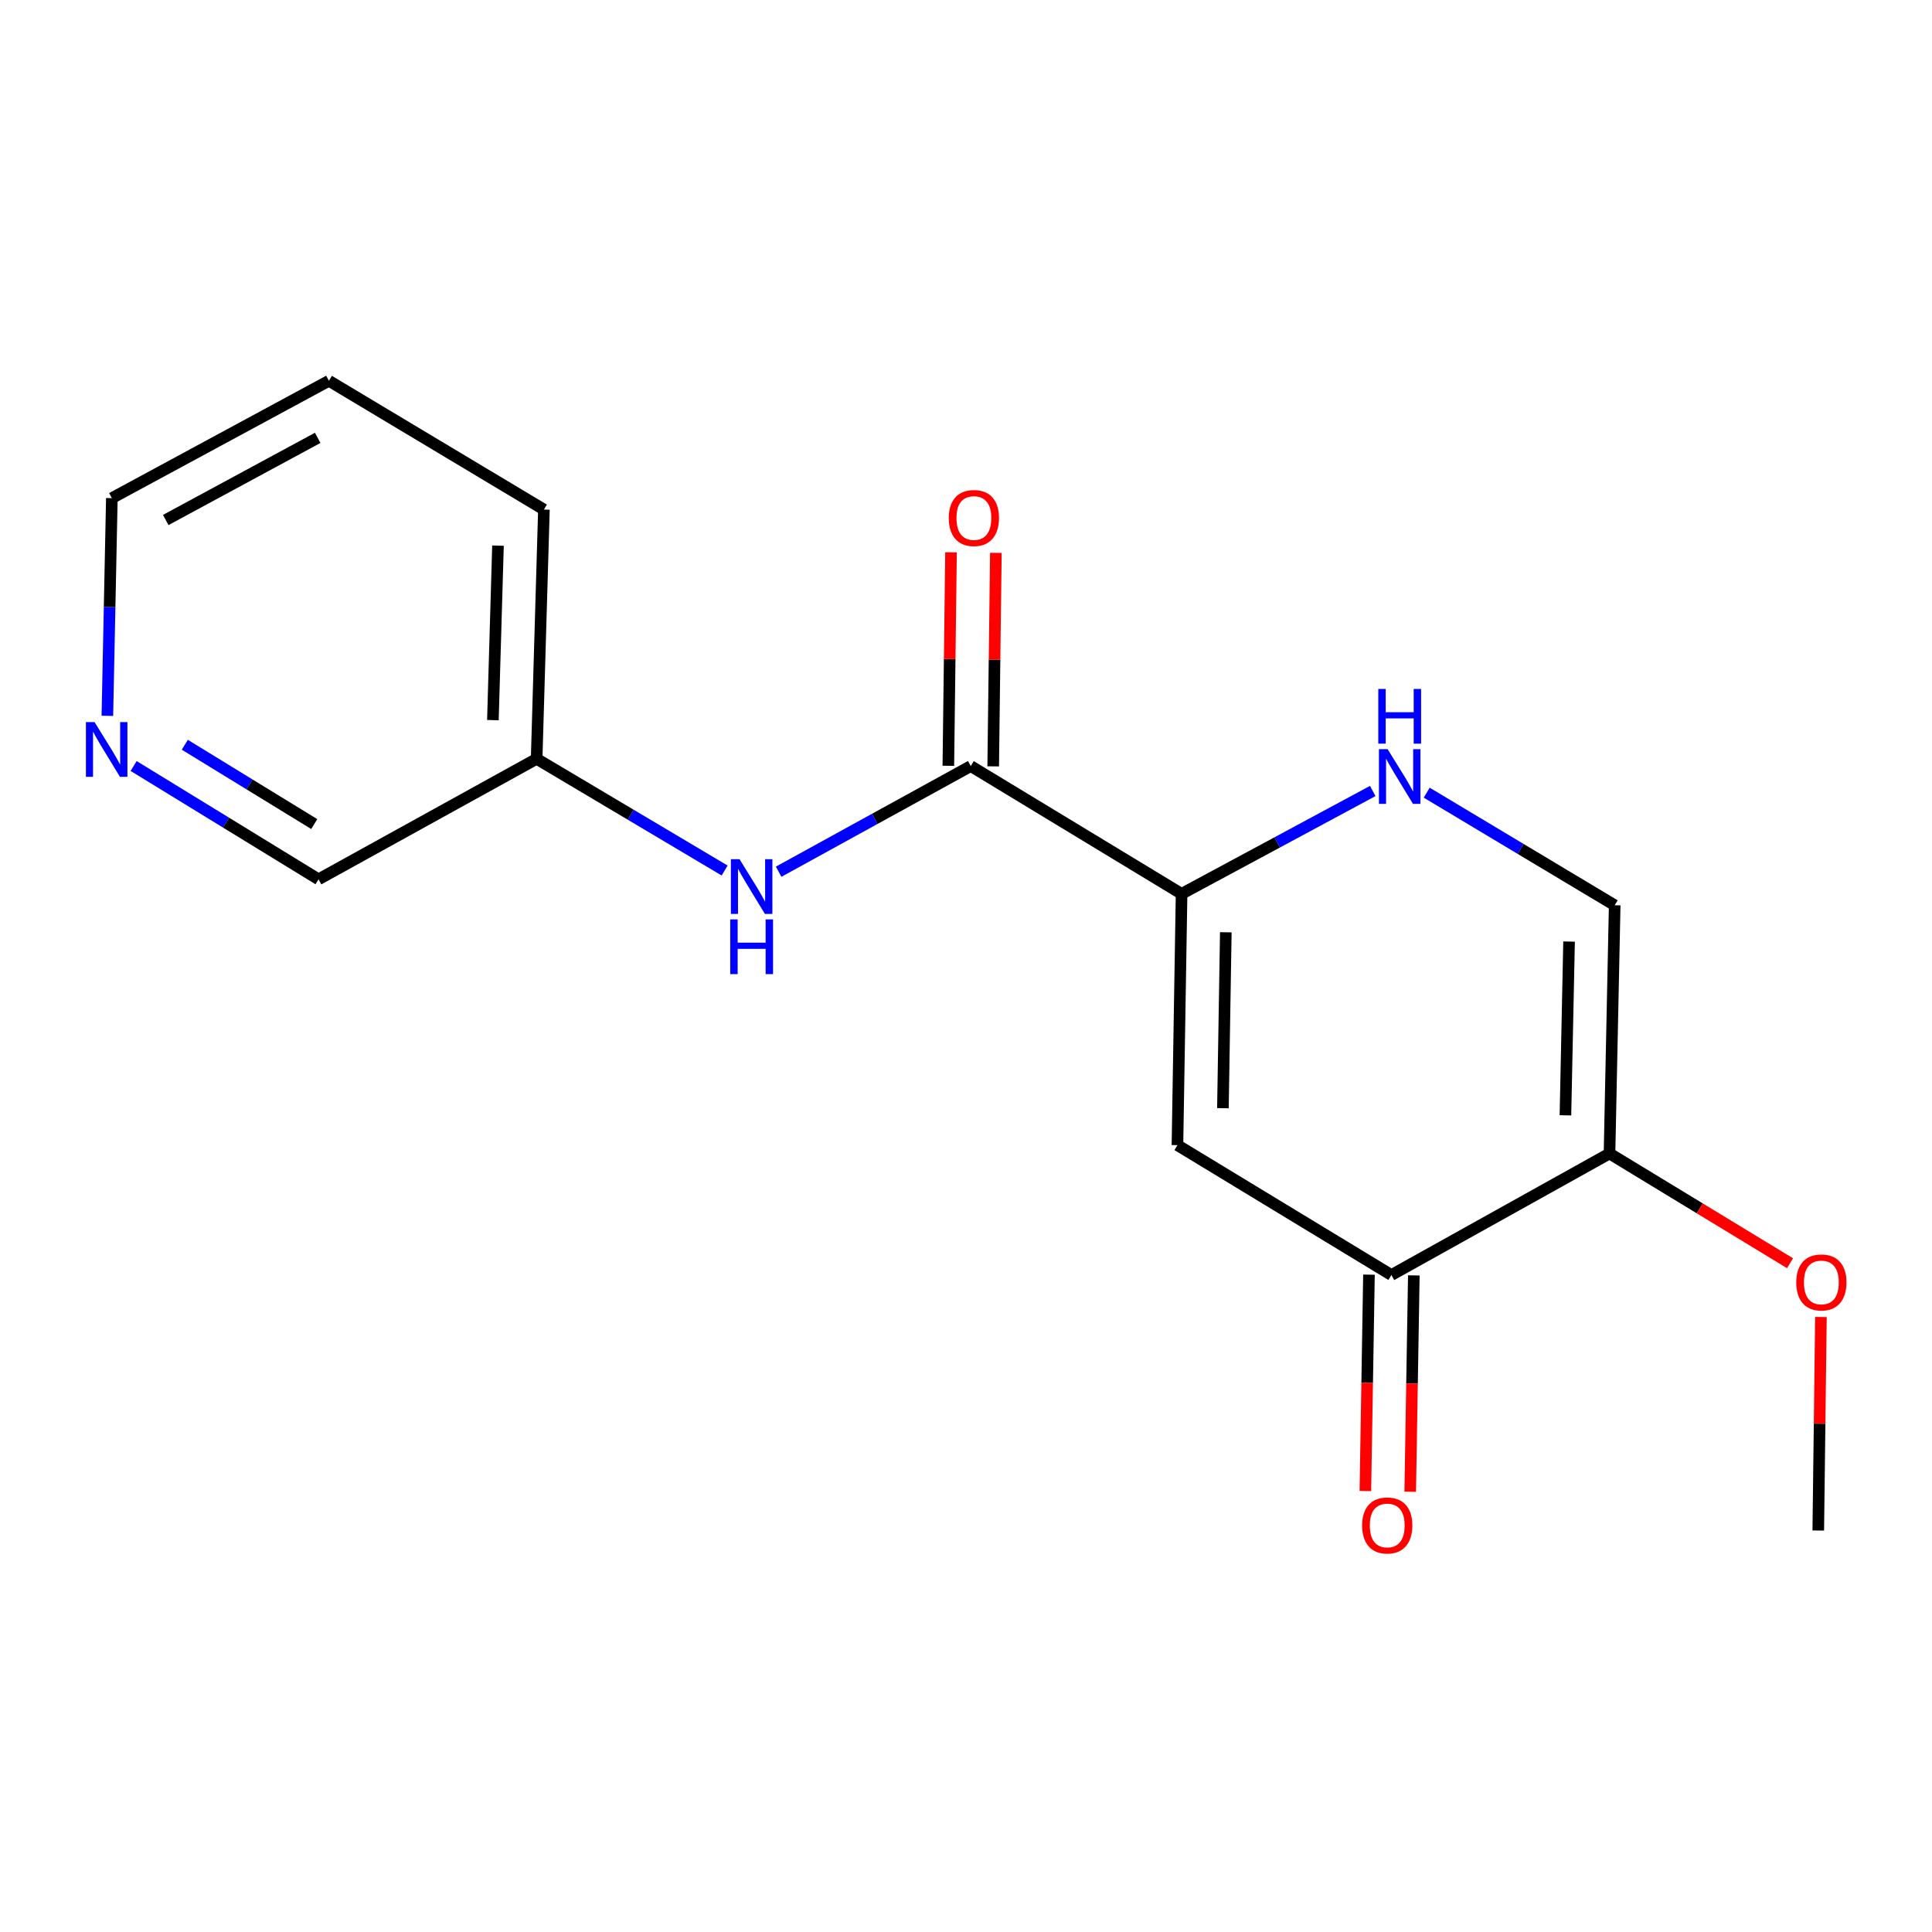 <?xml version='1.0' encoding='iso-8859-1'?>
<svg version='1.1' baseProfile='full'
              xmlns='http://www.w3.org/2000/svg'
                      xmlns:rdkit='http://www.rdkit.org/xml'
                      xmlns:xlink='http://www.w3.org/1999/xlink'
                  xml:space='preserve'
width='1000px' height='1000px' viewBox='0 0 1000 1000'>
<!-- END OF HEADER -->
<rect style='opacity:1.0;fill:#FFFFFF;stroke:none' width='1000' height='1000' x='0' y='0'> </rect>
<path class='bond-0' d='M 611.584,462.652 L 609.443,592.729' style='fill:none;fill-rule:evenodd;stroke:#000000;stroke-width:6px;stroke-linecap:butt;stroke-linejoin:miter;stroke-opacity:1' />
<path class='bond-0' d='M 634.478,482.546 L 632.979,573.599' style='fill:none;fill-rule:evenodd;stroke:#000000;stroke-width:6px;stroke-linecap:butt;stroke-linejoin:miter;stroke-opacity:1' />
<path class='bond-1' d='M 611.584,462.652 L 502.469,396.518' style='fill:none;fill-rule:evenodd;stroke:#000000;stroke-width:6px;stroke-linecap:butt;stroke-linejoin:miter;stroke-opacity:1' />
<path class='bond-2' d='M 611.584,462.652 L 661.059,436.033' style='fill:none;fill-rule:evenodd;stroke:#000000;stroke-width:6px;stroke-linecap:butt;stroke-linejoin:miter;stroke-opacity:1' />
<path class='bond-2' d='M 661.059,436.033 L 710.533,409.413' style='fill:none;fill-rule:evenodd;stroke:#0000FF;stroke-width:6px;stroke-linecap:butt;stroke-linejoin:miter;stroke-opacity:1' />
<path class='bond-3' d='M 609.443,592.729 L 720.183,659.947' style='fill:none;fill-rule:evenodd;stroke:#000000;stroke-width:6px;stroke-linecap:butt;stroke-linejoin:miter;stroke-opacity:1' />
<path class='bond-6' d='M 502.469,396.518 L 452.745,423.859' style='fill:none;fill-rule:evenodd;stroke:#000000;stroke-width:6px;stroke-linecap:butt;stroke-linejoin:miter;stroke-opacity:1' />
<path class='bond-6' d='M 452.745,423.859 L 403.022,451.201' style='fill:none;fill-rule:evenodd;stroke:#0000FF;stroke-width:6px;stroke-linecap:butt;stroke-linejoin:miter;stroke-opacity:1' />
<path class='bond-7' d='M 514.077,396.664 L 514.771,341.411' style='fill:none;fill-rule:evenodd;stroke:#000000;stroke-width:6px;stroke-linecap:butt;stroke-linejoin:miter;stroke-opacity:1' />
<path class='bond-7' d='M 514.771,341.411 L 515.464,286.159' style='fill:none;fill-rule:evenodd;stroke:#FF0000;stroke-width:6px;stroke-linecap:butt;stroke-linejoin:miter;stroke-opacity:1' />
<path class='bond-7' d='M 490.861,396.372 L 491.554,341.12' style='fill:none;fill-rule:evenodd;stroke:#000000;stroke-width:6px;stroke-linecap:butt;stroke-linejoin:miter;stroke-opacity:1' />
<path class='bond-7' d='M 491.554,341.12 L 492.247,285.868' style='fill:none;fill-rule:evenodd;stroke:#FF0000;stroke-width:6px;stroke-linecap:butt;stroke-linejoin:miter;stroke-opacity:1' />
<path class='bond-5' d='M 738.461,410.285 L 787.111,439.422' style='fill:none;fill-rule:evenodd;stroke:#0000FF;stroke-width:6px;stroke-linecap:butt;stroke-linejoin:miter;stroke-opacity:1' />
<path class='bond-5' d='M 787.111,439.422 L 835.76,468.56' style='fill:none;fill-rule:evenodd;stroke:#000000;stroke-width:6px;stroke-linecap:butt;stroke-linejoin:miter;stroke-opacity:1' />
<path class='bond-8' d='M 708.575,659.754 L 707.644,715.748' style='fill:none;fill-rule:evenodd;stroke:#000000;stroke-width:6px;stroke-linecap:butt;stroke-linejoin:miter;stroke-opacity:1' />
<path class='bond-8' d='M 707.644,715.748 L 706.713,771.742' style='fill:none;fill-rule:evenodd;stroke:#FF0000;stroke-width:6px;stroke-linecap:butt;stroke-linejoin:miter;stroke-opacity:1' />
<path class='bond-8' d='M 731.791,660.14 L 730.859,716.134' style='fill:none;fill-rule:evenodd;stroke:#000000;stroke-width:6px;stroke-linecap:butt;stroke-linejoin:miter;stroke-opacity:1' />
<path class='bond-8' d='M 730.859,716.134 L 729.928,772.128' style='fill:none;fill-rule:evenodd;stroke:#FF0000;stroke-width:6px;stroke-linecap:butt;stroke-linejoin:miter;stroke-opacity:1' />
<path class='bond-17' d='M 720.183,659.947 L 833.077,597.05' style='fill:none;fill-rule:evenodd;stroke:#000000;stroke-width:6px;stroke-linecap:butt;stroke-linejoin:miter;stroke-opacity:1' />
<path class='bond-4' d='M 833.077,597.05 L 835.76,468.56' style='fill:none;fill-rule:evenodd;stroke:#000000;stroke-width:6px;stroke-linecap:butt;stroke-linejoin:miter;stroke-opacity:1' />
<path class='bond-4' d='M 810.266,577.292 L 812.144,487.349' style='fill:none;fill-rule:evenodd;stroke:#000000;stroke-width:6px;stroke-linecap:butt;stroke-linejoin:miter;stroke-opacity:1' />
<path class='bond-10' d='M 833.077,597.05 L 879.801,625.449' style='fill:none;fill-rule:evenodd;stroke:#000000;stroke-width:6px;stroke-linecap:butt;stroke-linejoin:miter;stroke-opacity:1' />
<path class='bond-10' d='M 879.801,625.449 L 926.526,653.849' style='fill:none;fill-rule:evenodd;stroke:#FF0000;stroke-width:6px;stroke-linecap:butt;stroke-linejoin:miter;stroke-opacity:1' />
<path class='bond-11' d='M 375.07,450.581 L 326.417,421.673' style='fill:none;fill-rule:evenodd;stroke:#0000FF;stroke-width:6px;stroke-linecap:butt;stroke-linejoin:miter;stroke-opacity:1' />
<path class='bond-11' d='M 326.417,421.673 L 277.764,392.764' style='fill:none;fill-rule:evenodd;stroke:#000000;stroke-width:6px;stroke-linecap:butt;stroke-linejoin:miter;stroke-opacity:1' />
<path class='bond-9' d='M 69.168,396.48 L 117.019,425.806' style='fill:none;fill-rule:evenodd;stroke:#0000FF;stroke-width:6px;stroke-linecap:butt;stroke-linejoin:miter;stroke-opacity:1' />
<path class='bond-9' d='M 117.019,425.806 L 164.869,455.132' style='fill:none;fill-rule:evenodd;stroke:#000000;stroke-width:6px;stroke-linecap:butt;stroke-linejoin:miter;stroke-opacity:1' />
<path class='bond-9' d='M 95.656,385.481 L 129.151,406.009' style='fill:none;fill-rule:evenodd;stroke:#0000FF;stroke-width:6px;stroke-linecap:butt;stroke-linejoin:miter;stroke-opacity:1' />
<path class='bond-9' d='M 129.151,406.009 L 162.647,426.538' style='fill:none;fill-rule:evenodd;stroke:#000000;stroke-width:6px;stroke-linecap:butt;stroke-linejoin:miter;stroke-opacity:1' />
<path class='bond-18' d='M 55.572,370.514 L 56.734,314.176' style='fill:none;fill-rule:evenodd;stroke:#0000FF;stroke-width:6px;stroke-linecap:butt;stroke-linejoin:miter;stroke-opacity:1' />
<path class='bond-18' d='M 56.734,314.176 L 57.896,257.838' style='fill:none;fill-rule:evenodd;stroke:#000000;stroke-width:6px;stroke-linecap:butt;stroke-linejoin:miter;stroke-opacity:1' />
<path class='bond-14' d='M 942.51,681.673 L 941.822,736.931' style='fill:none;fill-rule:evenodd;stroke:#FF0000;stroke-width:6px;stroke-linecap:butt;stroke-linejoin:miter;stroke-opacity:1' />
<path class='bond-14' d='M 941.822,736.931 L 941.134,792.19' style='fill:none;fill-rule:evenodd;stroke:#000000;stroke-width:6px;stroke-linecap:butt;stroke-linejoin:miter;stroke-opacity:1' />
<path class='bond-12' d='M 277.764,392.764 L 164.869,455.132' style='fill:none;fill-rule:evenodd;stroke:#000000;stroke-width:6px;stroke-linecap:butt;stroke-linejoin:miter;stroke-opacity:1' />
<path class='bond-15' d='M 277.764,392.764 L 281.53,263.746' style='fill:none;fill-rule:evenodd;stroke:#000000;stroke-width:6px;stroke-linecap:butt;stroke-linejoin:miter;stroke-opacity:1' />
<path class='bond-15' d='M 255.12,372.734 L 257.757,282.421' style='fill:none;fill-rule:evenodd;stroke:#000000;stroke-width:6px;stroke-linecap:butt;stroke-linejoin:miter;stroke-opacity:1' />
<path class='bond-13' d='M 57.896,257.838 L 170.248,197.095' style='fill:none;fill-rule:evenodd;stroke:#000000;stroke-width:6px;stroke-linecap:butt;stroke-linejoin:miter;stroke-opacity:1' />
<path class='bond-13' d='M 85.791,269.151 L 164.438,226.631' style='fill:none;fill-rule:evenodd;stroke:#000000;stroke-width:6px;stroke-linecap:butt;stroke-linejoin:miter;stroke-opacity:1' />
<path class='bond-16' d='M 281.53,263.746 L 170.248,197.095' style='fill:none;fill-rule:evenodd;stroke:#000000;stroke-width:6px;stroke-linecap:butt;stroke-linejoin:miter;stroke-opacity:1' />
<path  class='atom-3' d='M 718.218 387.75
L 727.498 402.75
Q 728.418 404.23, 729.898 406.91
Q 731.378 409.59, 731.458 409.75
L 731.458 387.75
L 735.218 387.75
L 735.218 416.07
L 731.338 416.07
L 721.378 399.67
Q 720.218 397.75, 718.978 395.55
Q 717.778 393.35, 717.418 392.67
L 717.418 416.07
L 713.738 416.07
L 713.738 387.75
L 718.218 387.75
' fill='#0000FF'/>
<path  class='atom-3' d='M 713.398 356.598
L 717.238 356.598
L 717.238 368.638
L 731.718 368.638
L 731.718 356.598
L 735.558 356.598
L 735.558 384.918
L 731.718 384.918
L 731.718 371.838
L 717.238 371.838
L 717.238 384.918
L 713.398 384.918
L 713.398 356.598
' fill='#0000FF'/>
<path  class='atom-7' d='M 382.786 444.726
L 392.066 459.726
Q 392.986 461.206, 394.466 463.886
Q 395.946 466.566, 396.026 466.726
L 396.026 444.726
L 399.786 444.726
L 399.786 473.046
L 395.906 473.046
L 385.946 456.646
Q 384.786 454.726, 383.546 452.526
Q 382.346 450.326, 381.986 449.646
L 381.986 473.046
L 378.306 473.046
L 378.306 444.726
L 382.786 444.726
' fill='#0000FF'/>
<path  class='atom-7' d='M 377.966 475.878
L 381.806 475.878
L 381.806 487.918
L 396.286 487.918
L 396.286 475.878
L 400.126 475.878
L 400.126 504.198
L 396.286 504.198
L 396.286 491.118
L 381.806 491.118
L 381.806 504.198
L 377.966 504.198
L 377.966 475.878
' fill='#0000FF'/>
<path  class='atom-8' d='M 491.081 268.121
Q 491.081 261.321, 494.441 257.521
Q 497.801 253.721, 504.081 253.721
Q 510.361 253.721, 513.721 257.521
Q 517.081 261.321, 517.081 268.121
Q 517.081 275.001, 513.681 278.921
Q 510.281 282.801, 504.081 282.801
Q 497.841 282.801, 494.441 278.921
Q 491.081 275.041, 491.081 268.121
M 504.081 279.601
Q 508.401 279.601, 510.721 276.721
Q 513.081 273.801, 513.081 268.121
Q 513.081 262.561, 510.721 259.761
Q 508.401 256.921, 504.081 256.921
Q 499.761 256.921, 497.401 259.721
Q 495.081 262.521, 495.081 268.121
Q 495.081 273.841, 497.401 276.721
Q 499.761 279.601, 504.081 279.601
' fill='#FF0000'/>
<path  class='atom-9' d='M 705.029 789.574
Q 705.029 782.774, 708.389 778.974
Q 711.749 775.174, 718.029 775.174
Q 724.309 775.174, 727.669 778.974
Q 731.029 782.774, 731.029 789.574
Q 731.029 796.454, 727.629 800.374
Q 724.229 804.254, 718.029 804.254
Q 711.789 804.254, 708.389 800.374
Q 705.029 796.494, 705.029 789.574
M 718.029 801.054
Q 722.349 801.054, 724.669 798.174
Q 727.029 795.254, 727.029 789.574
Q 727.029 784.014, 724.669 781.214
Q 722.349 778.374, 718.029 778.374
Q 713.709 778.374, 711.349 781.174
Q 709.029 783.974, 709.029 789.574
Q 709.029 795.294, 711.349 798.174
Q 713.709 801.054, 718.029 801.054
' fill='#FF0000'/>
<path  class='atom-10' d='M 48.953 373.767
L 58.233 388.767
Q 59.153 390.247, 60.633 392.927
Q 62.113 395.607, 62.193 395.767
L 62.193 373.767
L 65.953 373.767
L 65.953 402.087
L 62.073 402.087
L 52.113 385.687
Q 50.953 383.767, 49.713 381.567
Q 48.513 379.367, 48.153 378.687
L 48.153 402.087
L 44.473 402.087
L 44.473 373.767
L 48.953 373.767
' fill='#0000FF'/>
<path  class='atom-11' d='M 929.734 663.78
Q 929.734 656.98, 933.094 653.18
Q 936.454 649.38, 942.734 649.38
Q 949.014 649.38, 952.374 653.18
Q 955.734 656.98, 955.734 663.78
Q 955.734 670.66, 952.334 674.58
Q 948.934 678.46, 942.734 678.46
Q 936.494 678.46, 933.094 674.58
Q 929.734 670.7, 929.734 663.78
M 942.734 675.26
Q 947.054 675.26, 949.374 672.38
Q 951.734 669.46, 951.734 663.78
Q 951.734 658.22, 949.374 655.42
Q 947.054 652.58, 942.734 652.58
Q 938.414 652.58, 936.054 655.38
Q 933.734 658.18, 933.734 663.78
Q 933.734 669.5, 936.054 672.38
Q 938.414 675.26, 942.734 675.26
' fill='#FF0000'/>
</svg>
